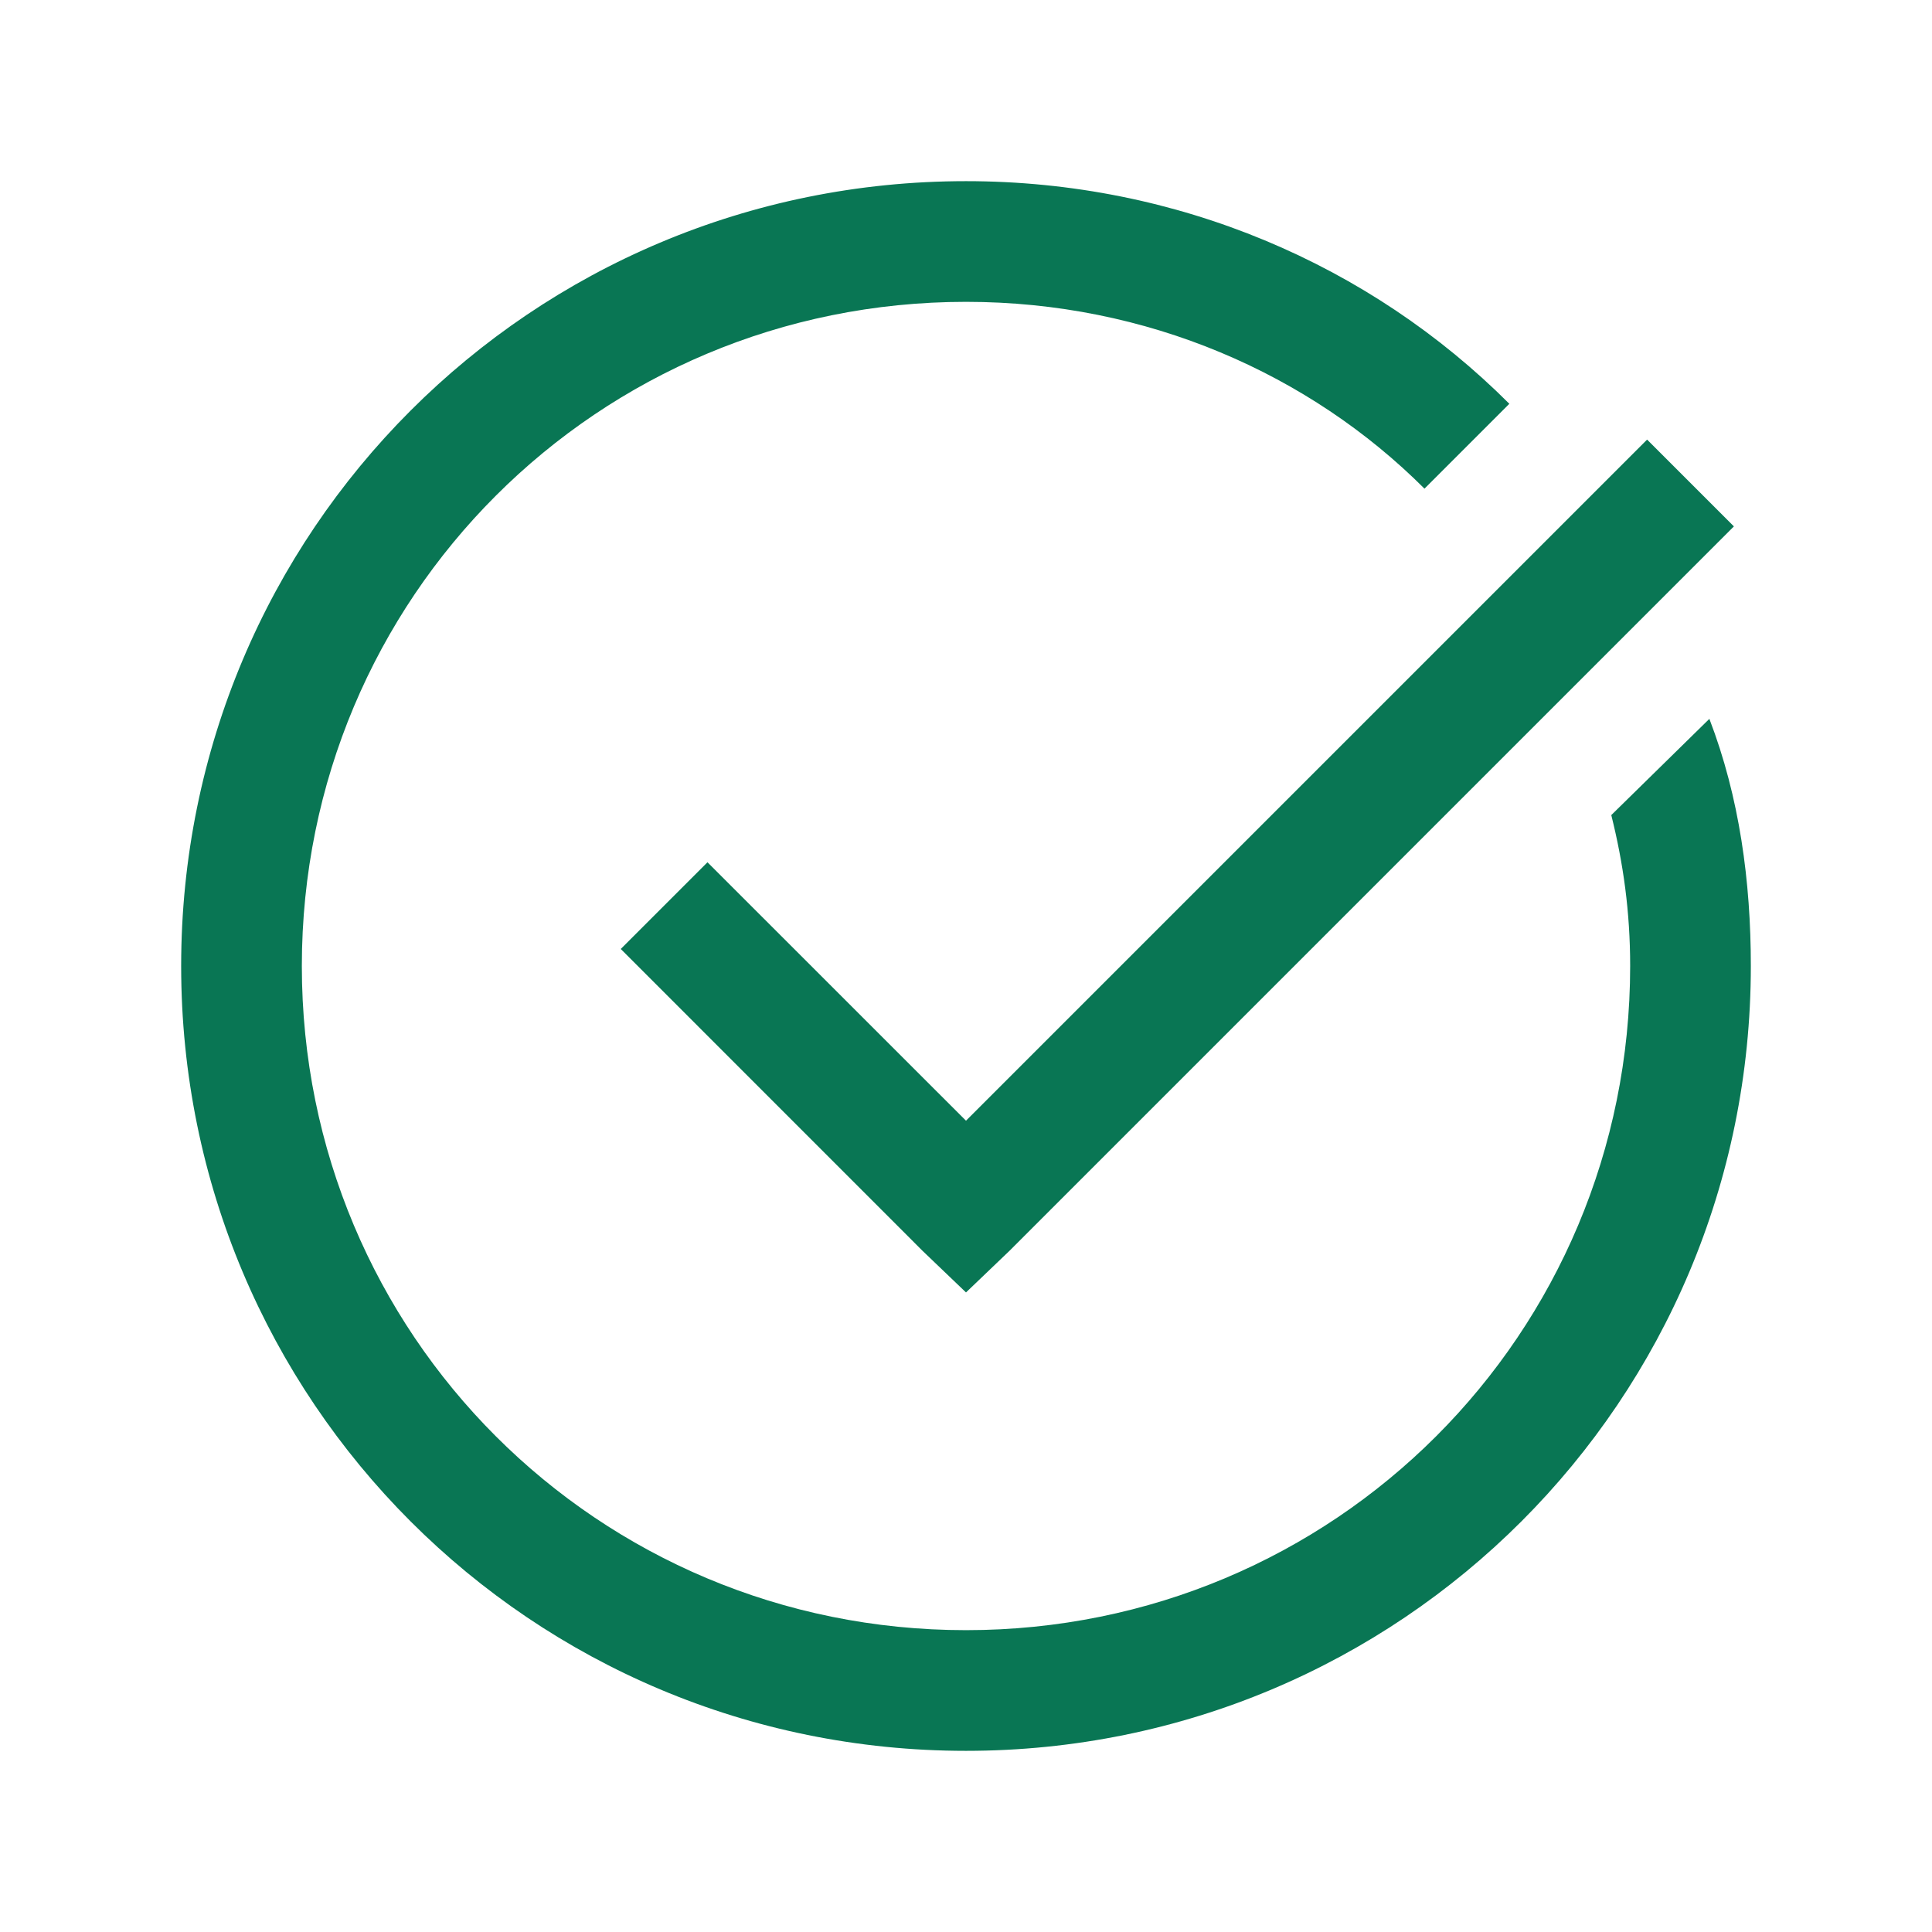 <svg width="26" height="26" viewBox="0 0 26 26" fill="none" xmlns="http://www.w3.org/2000/svg">
<path d="M13 2.438C7.151 2.438 2.438 7.151 2.438 13C2.438 18.849 7.151 23.562 13 23.562C18.849 23.562 23.562 18.849 23.562 13C23.562 11.864 23.41 10.731 23.004 9.674L21.684 10.969C21.846 11.619 21.938 12.27 21.938 13C21.938 17.957 17.957 21.938 13 21.938C8.042 21.938 4.062 17.957 4.062 13C4.062 8.042 8.042 4.062 13 4.062C15.438 4.062 17.627 5.034 19.17 6.576L20.312 5.434C18.443 3.564 15.844 2.438 13 2.438ZM22.166 5.916L13 15.082L9.521 11.604L8.354 12.771L12.416 16.834L13 17.393L13.584 16.834L23.334 7.084L22.166 5.916Z" fill="#097654"/>
</svg>
